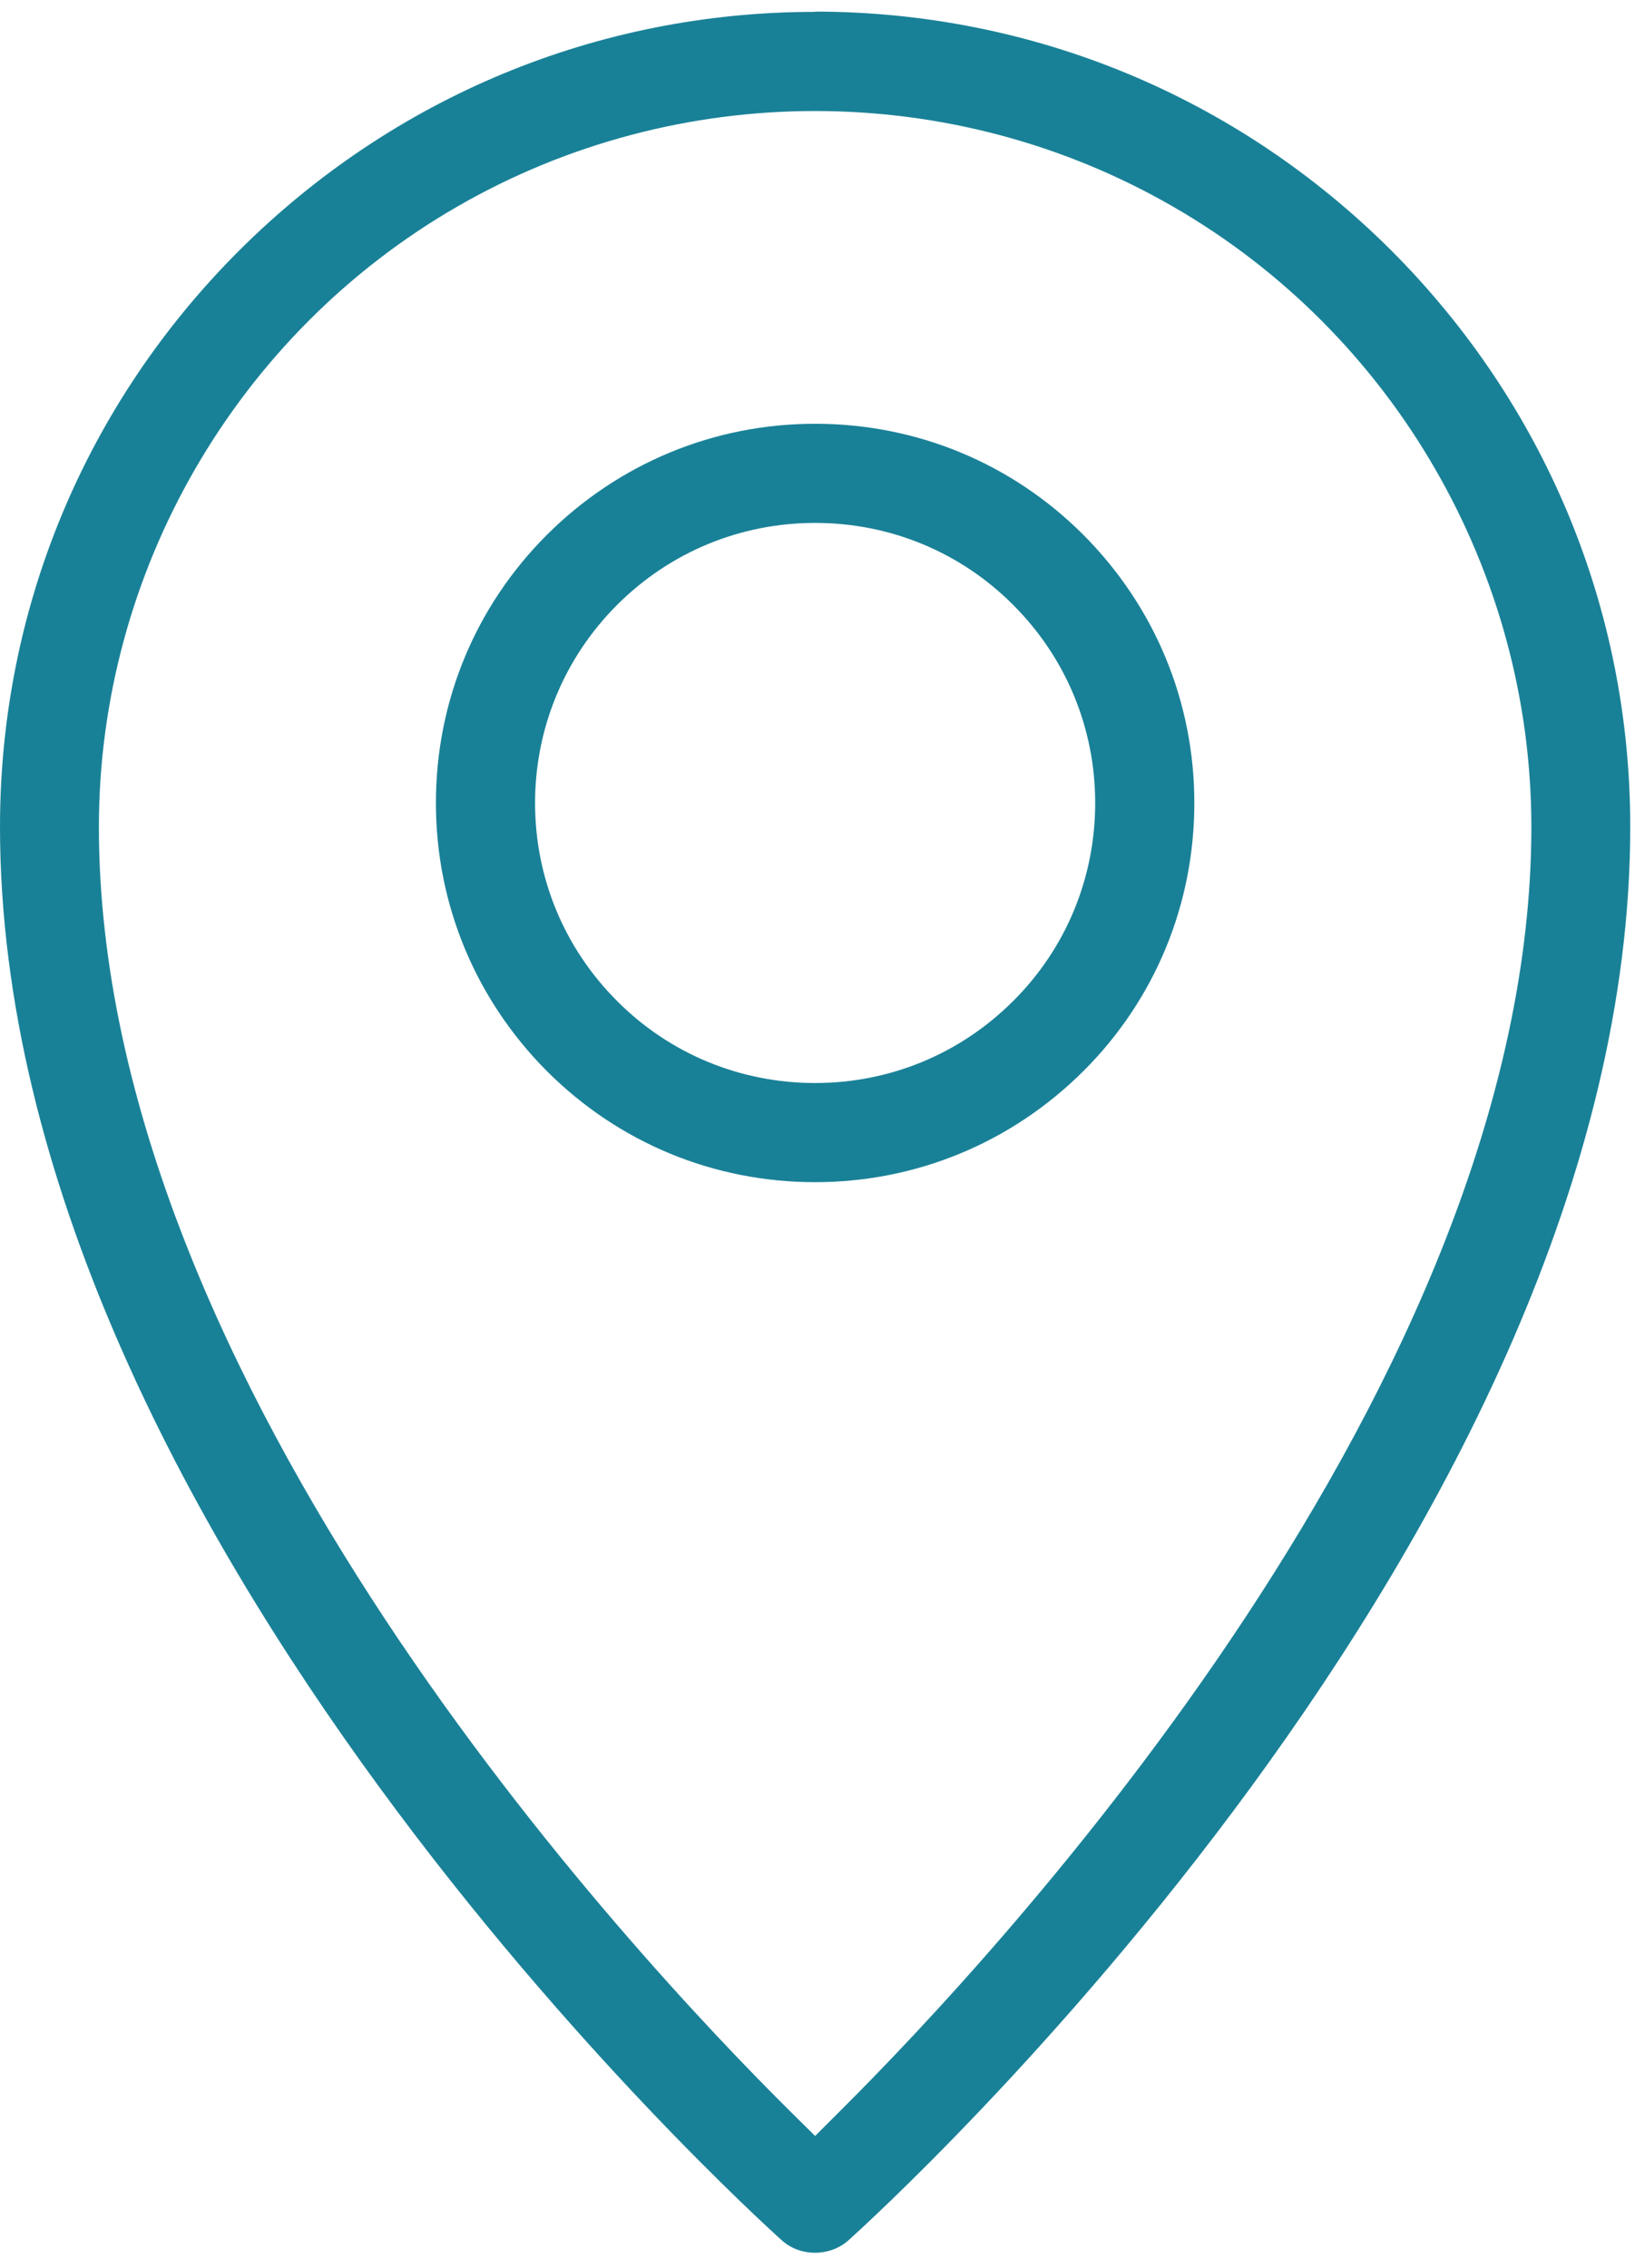 <svg width="62" height="86" viewBox="0 0 62 86" fill="none" xmlns="http://www.w3.org/2000/svg">
<path d="M30.91 0.45C22.66 0.45 14.9 3.68 9.06 9.51C3.23 15.34 0 23.1 0 31.35C0 58.04 28.44 83.87 29.65 84.96C30.35 85.59 31.47 85.58 32.17 84.96C33.38 83.87 61.82 58.04 61.82 31.35C61.82 23.1 58.59 15.34 52.76 9.5C46.92 3.67 39.17 0.45 30.91 0.44V0.45ZM31.79 80.12L30.91 81L30.03 80.13C23.87 74.03 3.75 52.46 3.75 31.36C3.75 21.69 8.95 12.68 17.33 7.84C25.71 3 36.11 3 44.49 7.84C52.87 12.67 58.07 21.69 58.07 31.36C58.07 52.34 37.96 73.99 31.79 80.12Z" fill="#198197"/>
<path d="M30.91 16.07C27.07 16.07 23.46 17.57 20.74 20.28C18.02 23 16.53 26.61 16.53 30.45C16.53 34.29 18.03 37.9 20.74 40.62C23.46 43.34 27.07 44.83 30.91 44.83C34.75 44.83 38.36 43.33 41.08 40.62C43.8 37.91 45.29 34.29 45.29 30.45C45.29 26.61 43.79 23 41.08 20.28C38.36 17.56 34.75 16.07 30.91 16.07ZM38.42 37.96C36.41 39.97 33.74 41.07 30.91 41.07C28.08 41.07 25.4 39.97 23.4 37.96C21.39 35.95 20.29 33.28 20.29 30.45C20.29 27.62 21.4 24.94 23.4 22.94C25.41 20.93 28.08 19.83 30.91 19.83C33.74 19.83 36.42 20.93 38.42 22.94C40.43 24.95 41.53 27.62 41.53 30.45C41.53 33.28 40.43 35.96 38.42 37.96Z" fill="#198197"/>
</svg>
